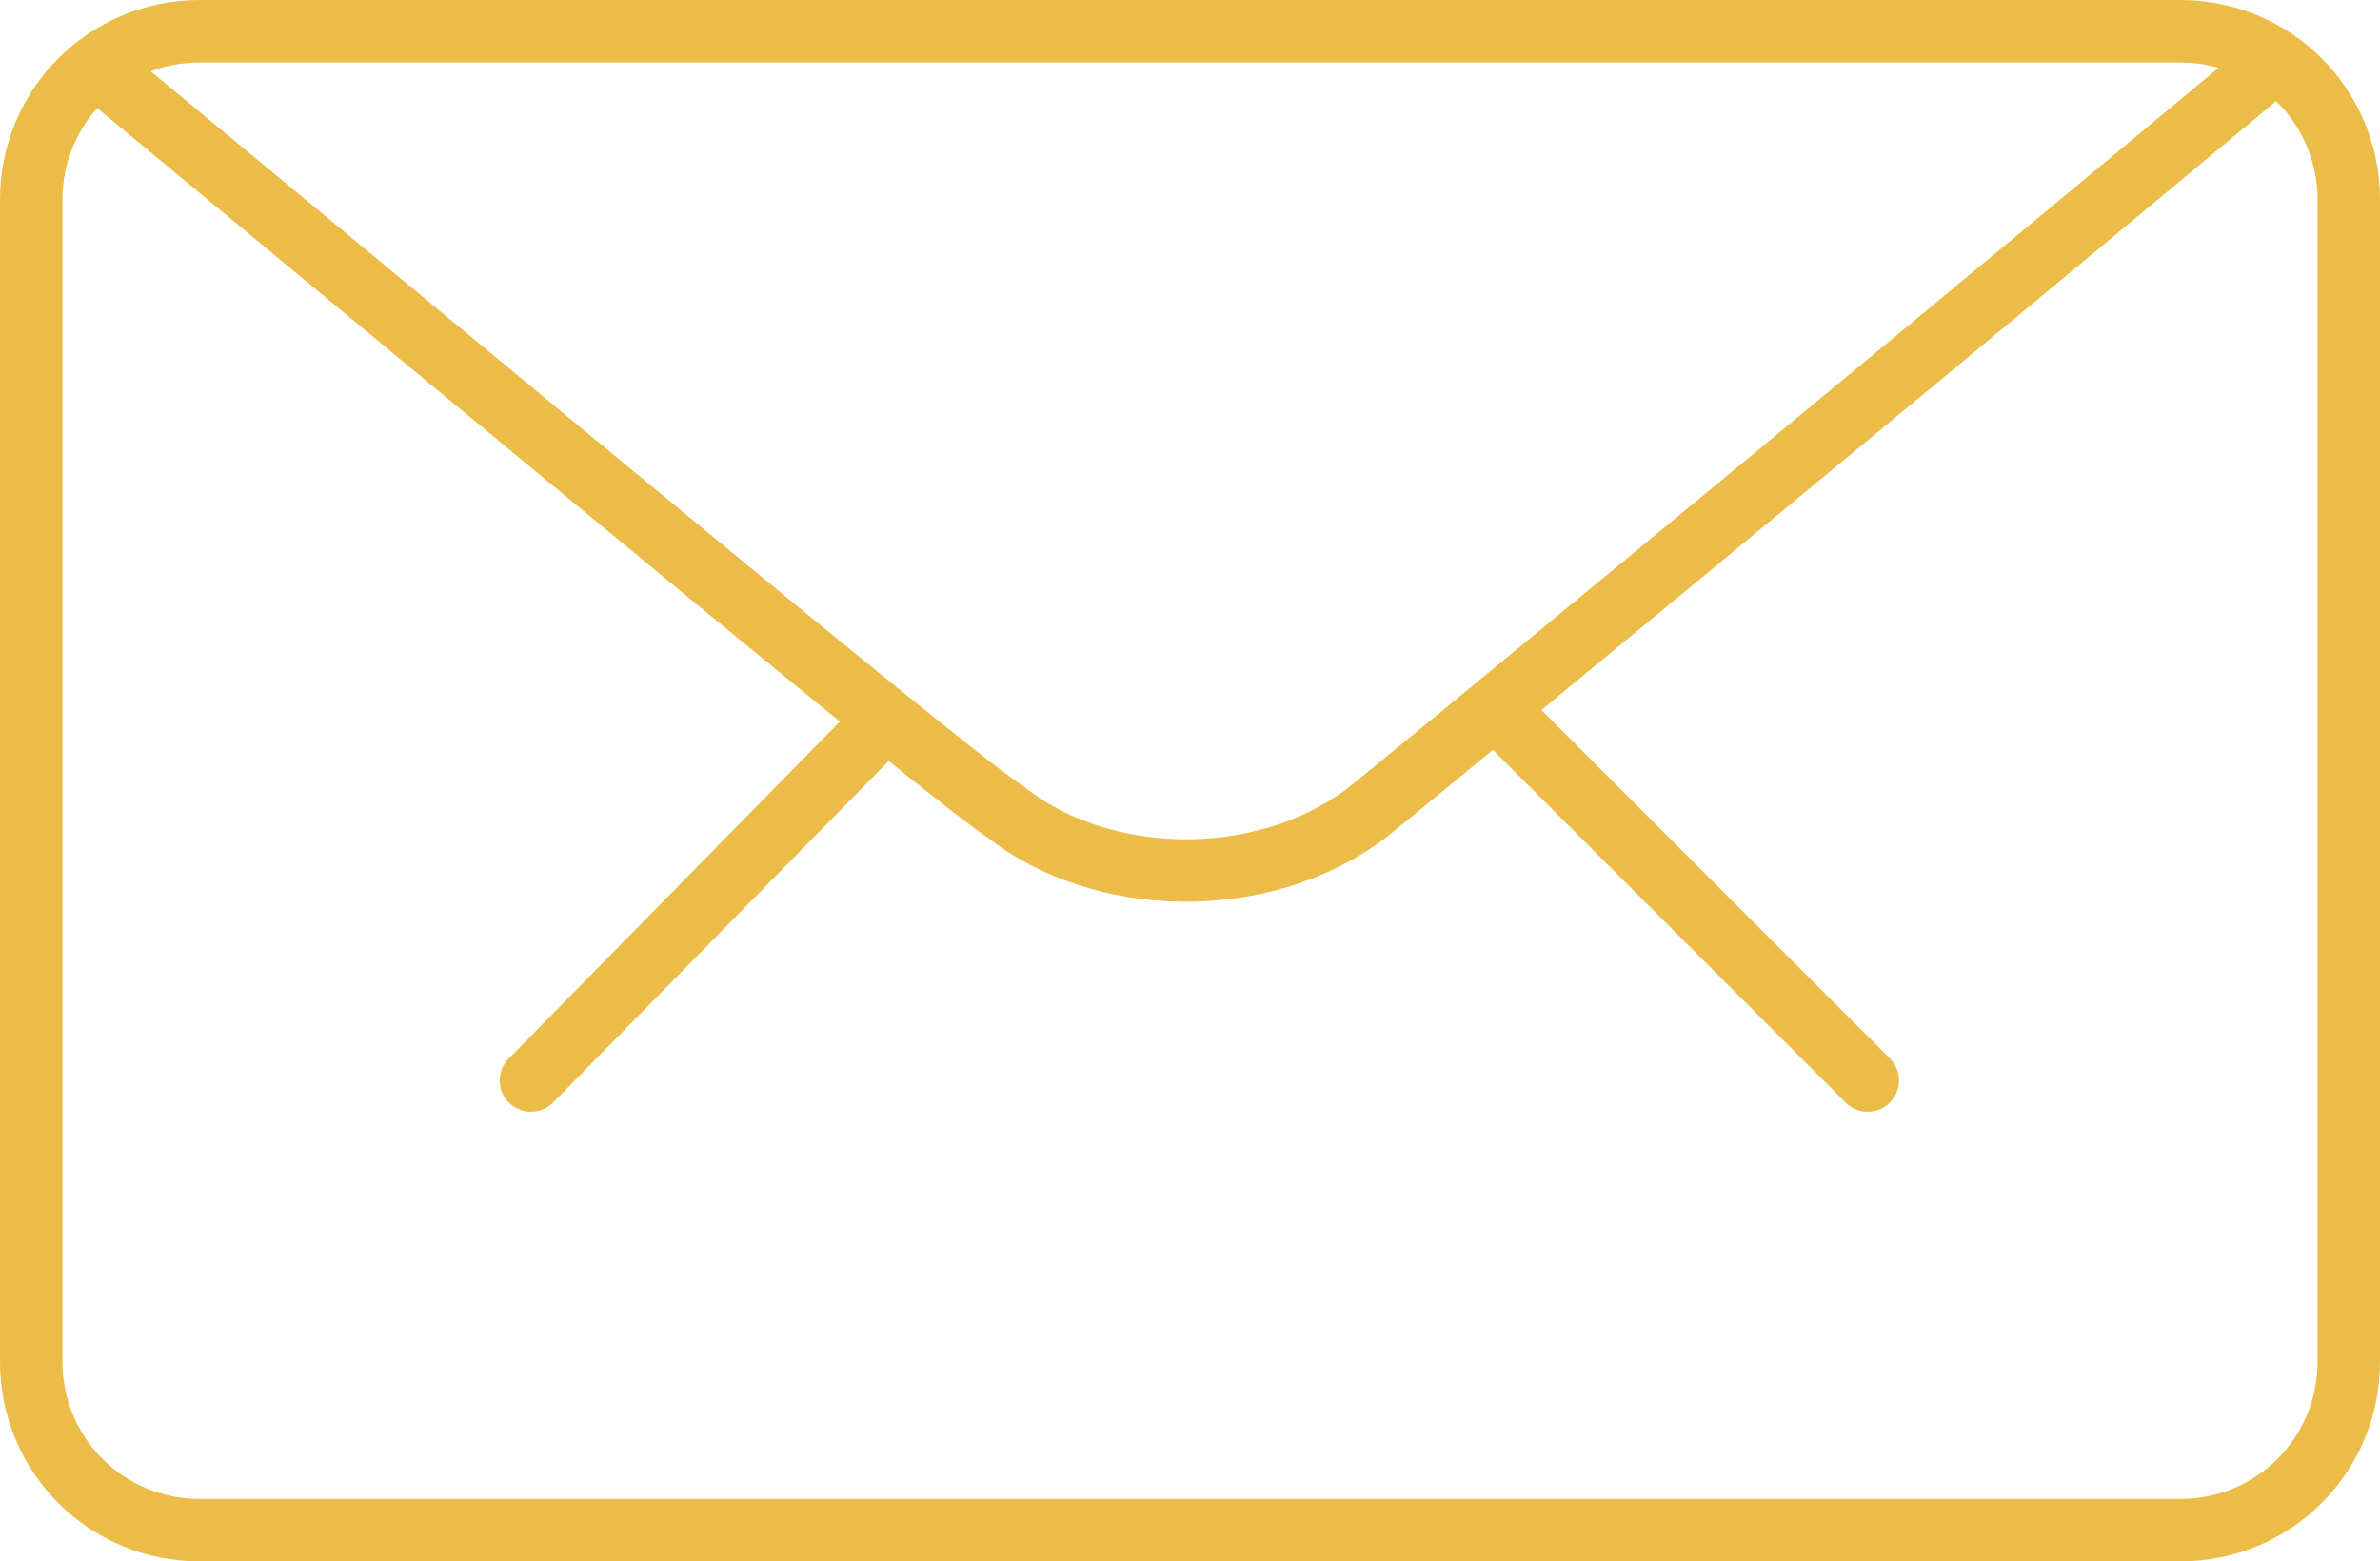 <?xml version="1.0" encoding="utf-8"?>
<!-- Generator: Adobe Illustrator 25.1.0, SVG Export Plug-In . SVG Version: 6.00 Build 0)  -->
<svg version="1.1" id="Ebene_1" xmlns="http://www.w3.org/2000/svg" xmlns:xlink="http://www.w3.org/1999/xlink" x="0px" y="0px"
	 viewBox="0 0 38.1 25" style="enable-background:new 0 0 38.1 25;" xml:space="preserve">
<style type="text/css">
	.st0{fill:none;stroke:#ECBC49;stroke-miterlimit:10;}
	.st1{fill:none;stroke:#ECBC49;stroke-linecap:round;stroke-miterlimit:10;}
</style>
<g>
	<path class="st0" d="M34.9,24.5H3.2c-1.5,0-2.7-1.2-2.7-2.7V3.2c0-1.5,1.2-2.7,2.7-2.7h31.7c1.5,0,2.7,1.2,2.7,2.7v18.6
		C37.6,23.3,36.4,24.5,34.9,24.5z"/>
	<path class="st1" d="M36.4,1c-7.2,6-14,11.6-14.5,12c-1.7,1.3-4.3,1.2-5.8,0C15.3,12.5,8.7,7,1.7,1.2"/>
	<line class="st1" x1="14.1" y1="11.6" x2="8.5" y2="17.3"/>
	<line class="st1" x1="24.1" y1="11.5" x2="29.9" y2="17.3"/>
</g>
</svg>
